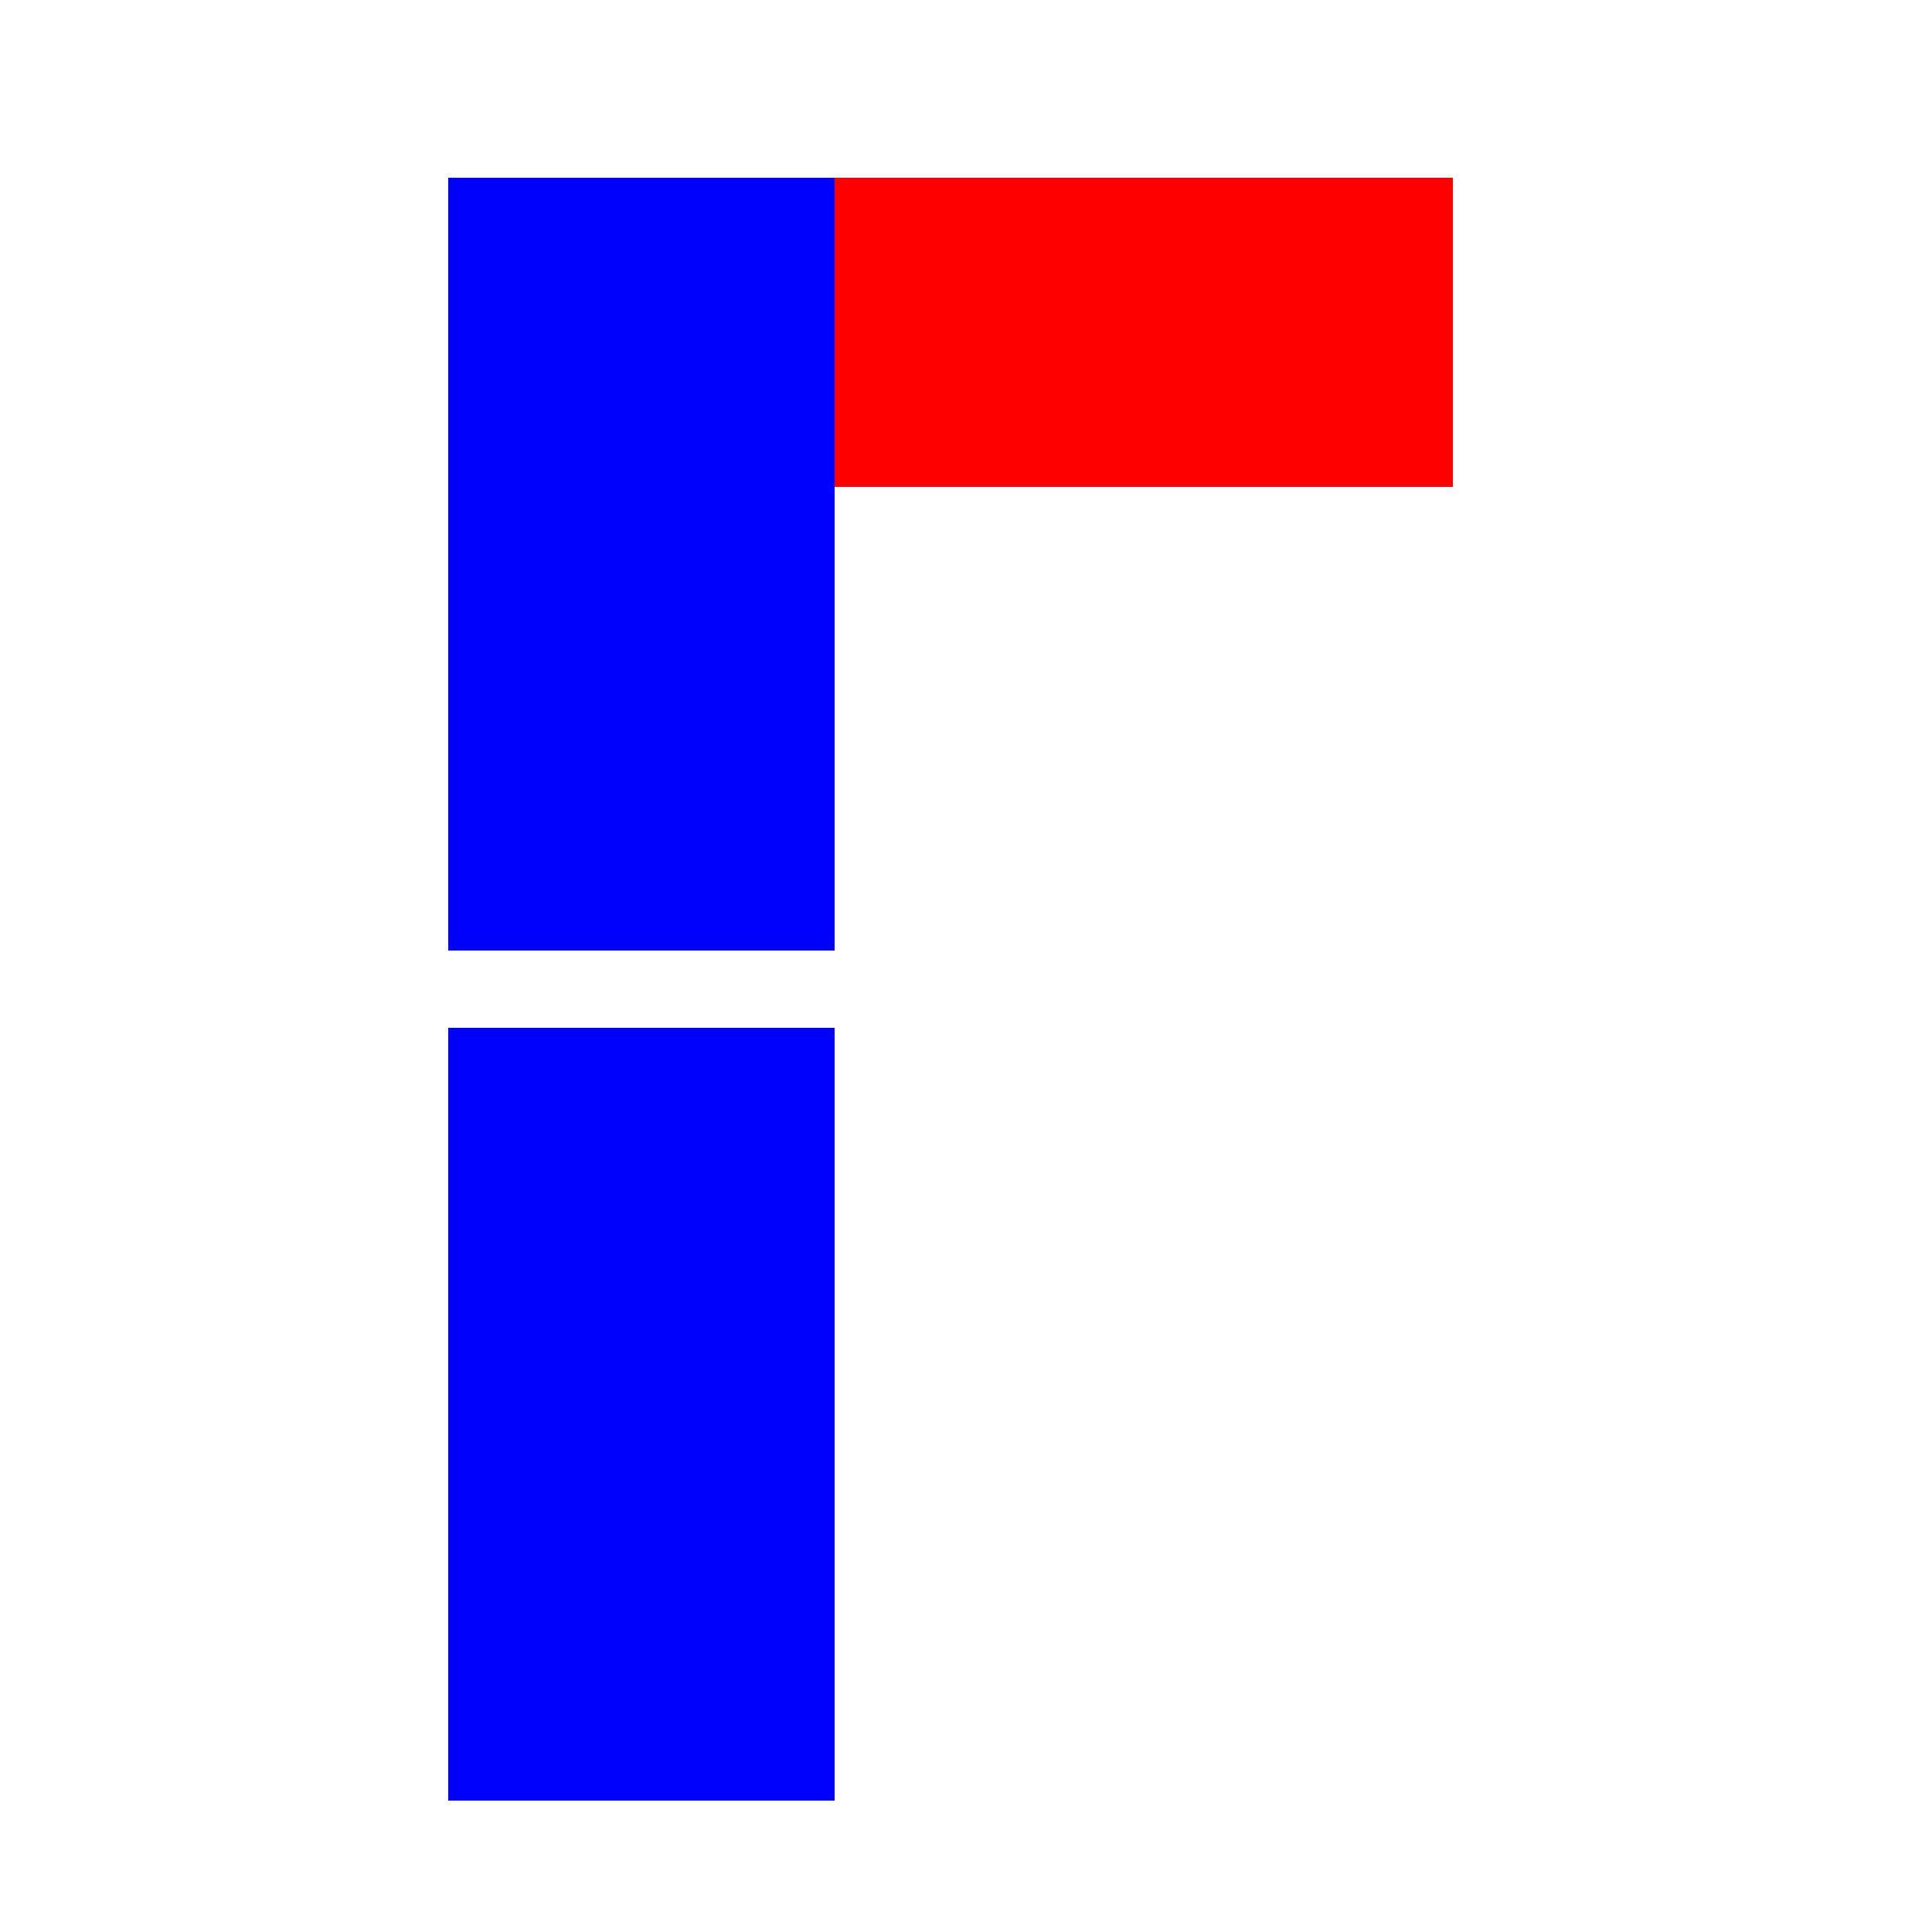 <!--

Generated by DrawGPT.
Free, open source, AI generated images in SVG, PNG, and HTML Canvas format.
https://drawgpt.ai

Created: 2023-11-19T17:28:10.668Z
Link: https://drawgpt.ai/prompt/123179/

-->
<svg xmlns="http://www.w3.org/2000/svg" xmlns:xlink="http://www.w3.org/1999/xlink" width="500" height="500"><defs/><g><rect fill="blue" stroke="none" x="116" y="46" width="100" height="200"/><rect fill="red" stroke="none" x="216" y="46" width="160" height="80"/><rect fill="blue" stroke="none" x="116" y="266" width="100" height="200"/></g></svg>